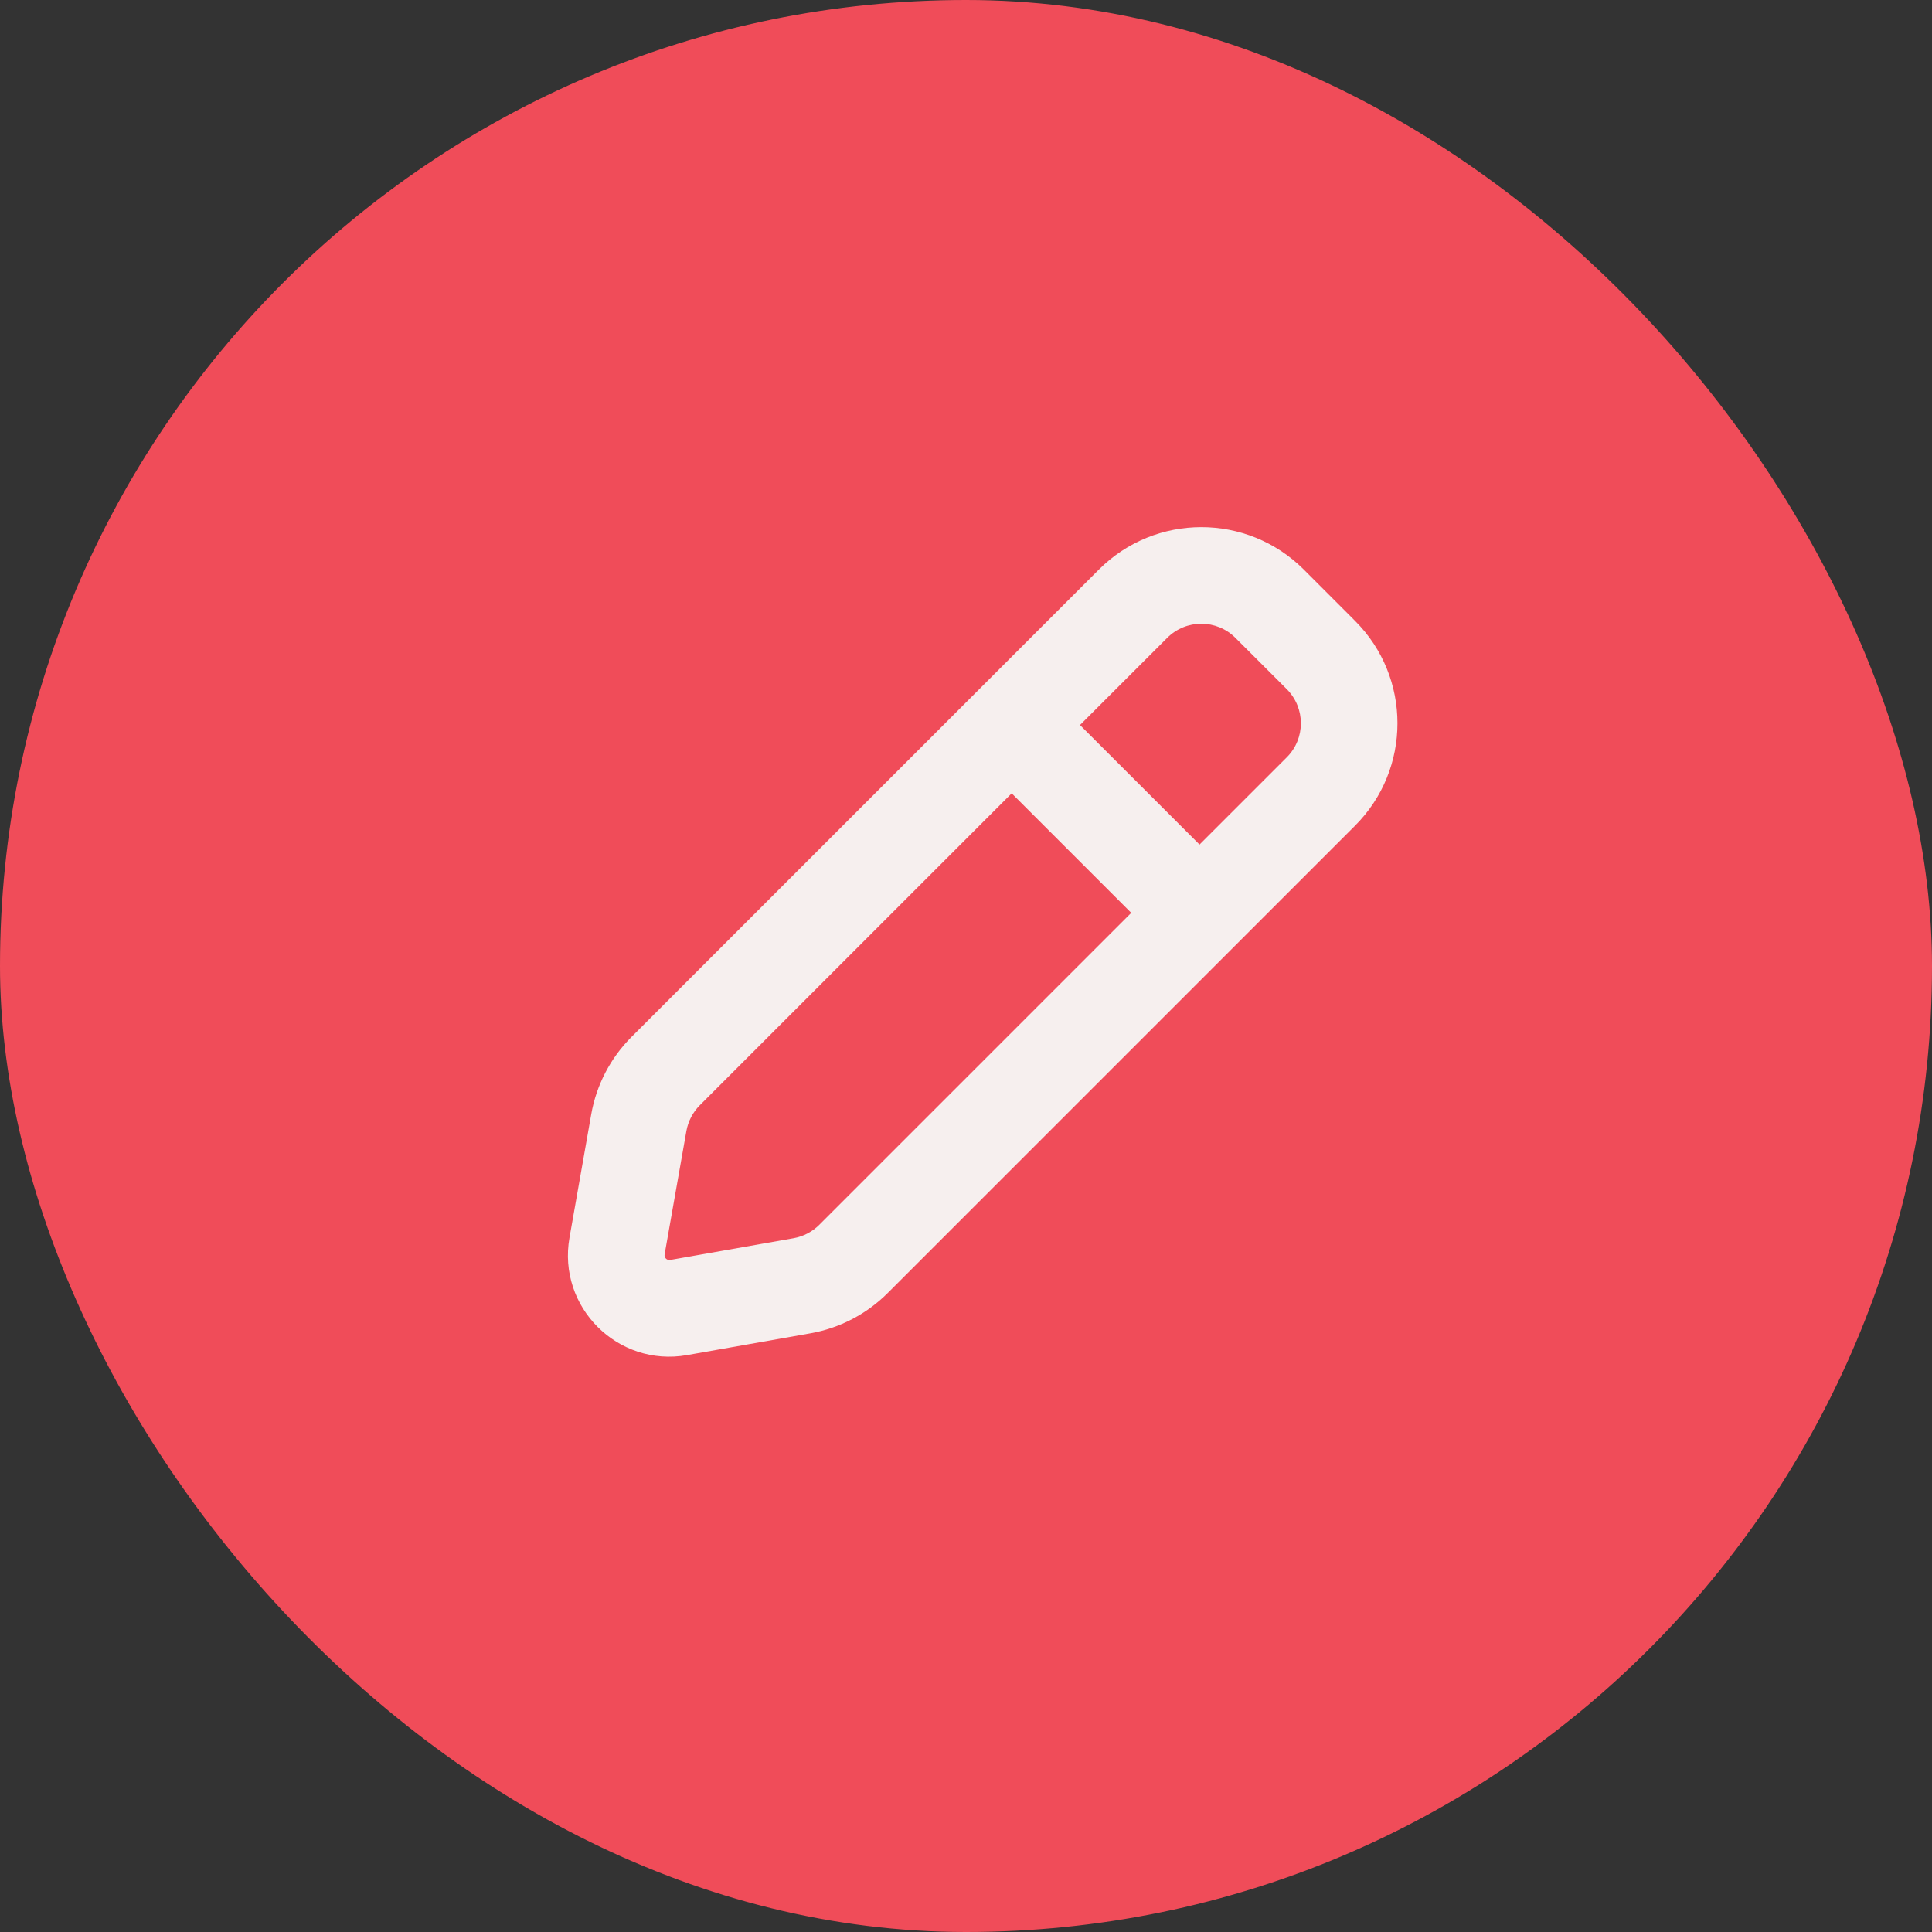 <svg width="40" height="40" viewBox="0 0 40 40" fill="none" xmlns="http://www.w3.org/2000/svg">
<rect x="0" y="0" width="40" height="40" fill="#333333" stroke="none"/>
<g clip-path="url(#clip0_2039_14651)">
<rect width="40" height="40" rx="20" fill="#F04C59"/>
<path fill-rule="evenodd" clip-rule="evenodd" d="M28.054 12.853L26.994 11.792C25.822 10.621 23.923 10.621 22.751 11.792L13.074 21.469C12.639 21.904 12.348 22.463 12.241 23.069L11.791 25.623C11.537 27.059 12.788 28.309 14.224 28.056L16.778 27.605C17.384 27.498 17.942 27.207 18.378 26.772L28.054 17.096C29.226 15.924 29.226 14.024 28.054 12.853ZM14.489 22.883C14.344 23.028 14.247 23.214 14.211 23.416L13.76 25.971C13.748 26.039 13.808 26.098 13.876 26.086L16.43 25.636C16.632 25.6 16.818 25.503 16.963 25.358L23.421 18.9L20.946 16.425L14.489 22.883ZM22.36 15.011L24.835 17.486L26.64 15.681C27.031 15.291 27.031 14.658 26.64 14.267L25.579 13.207C25.189 12.816 24.556 12.816 24.165 13.207L22.36 15.011Z" fill="#F6EFEE"/>
</g>
<defs>
<clipPath id="clip0_2039_14651">
<rect width="40" height="40" rx="8" fill="white"/>
</clipPath>
</defs>
</svg>
